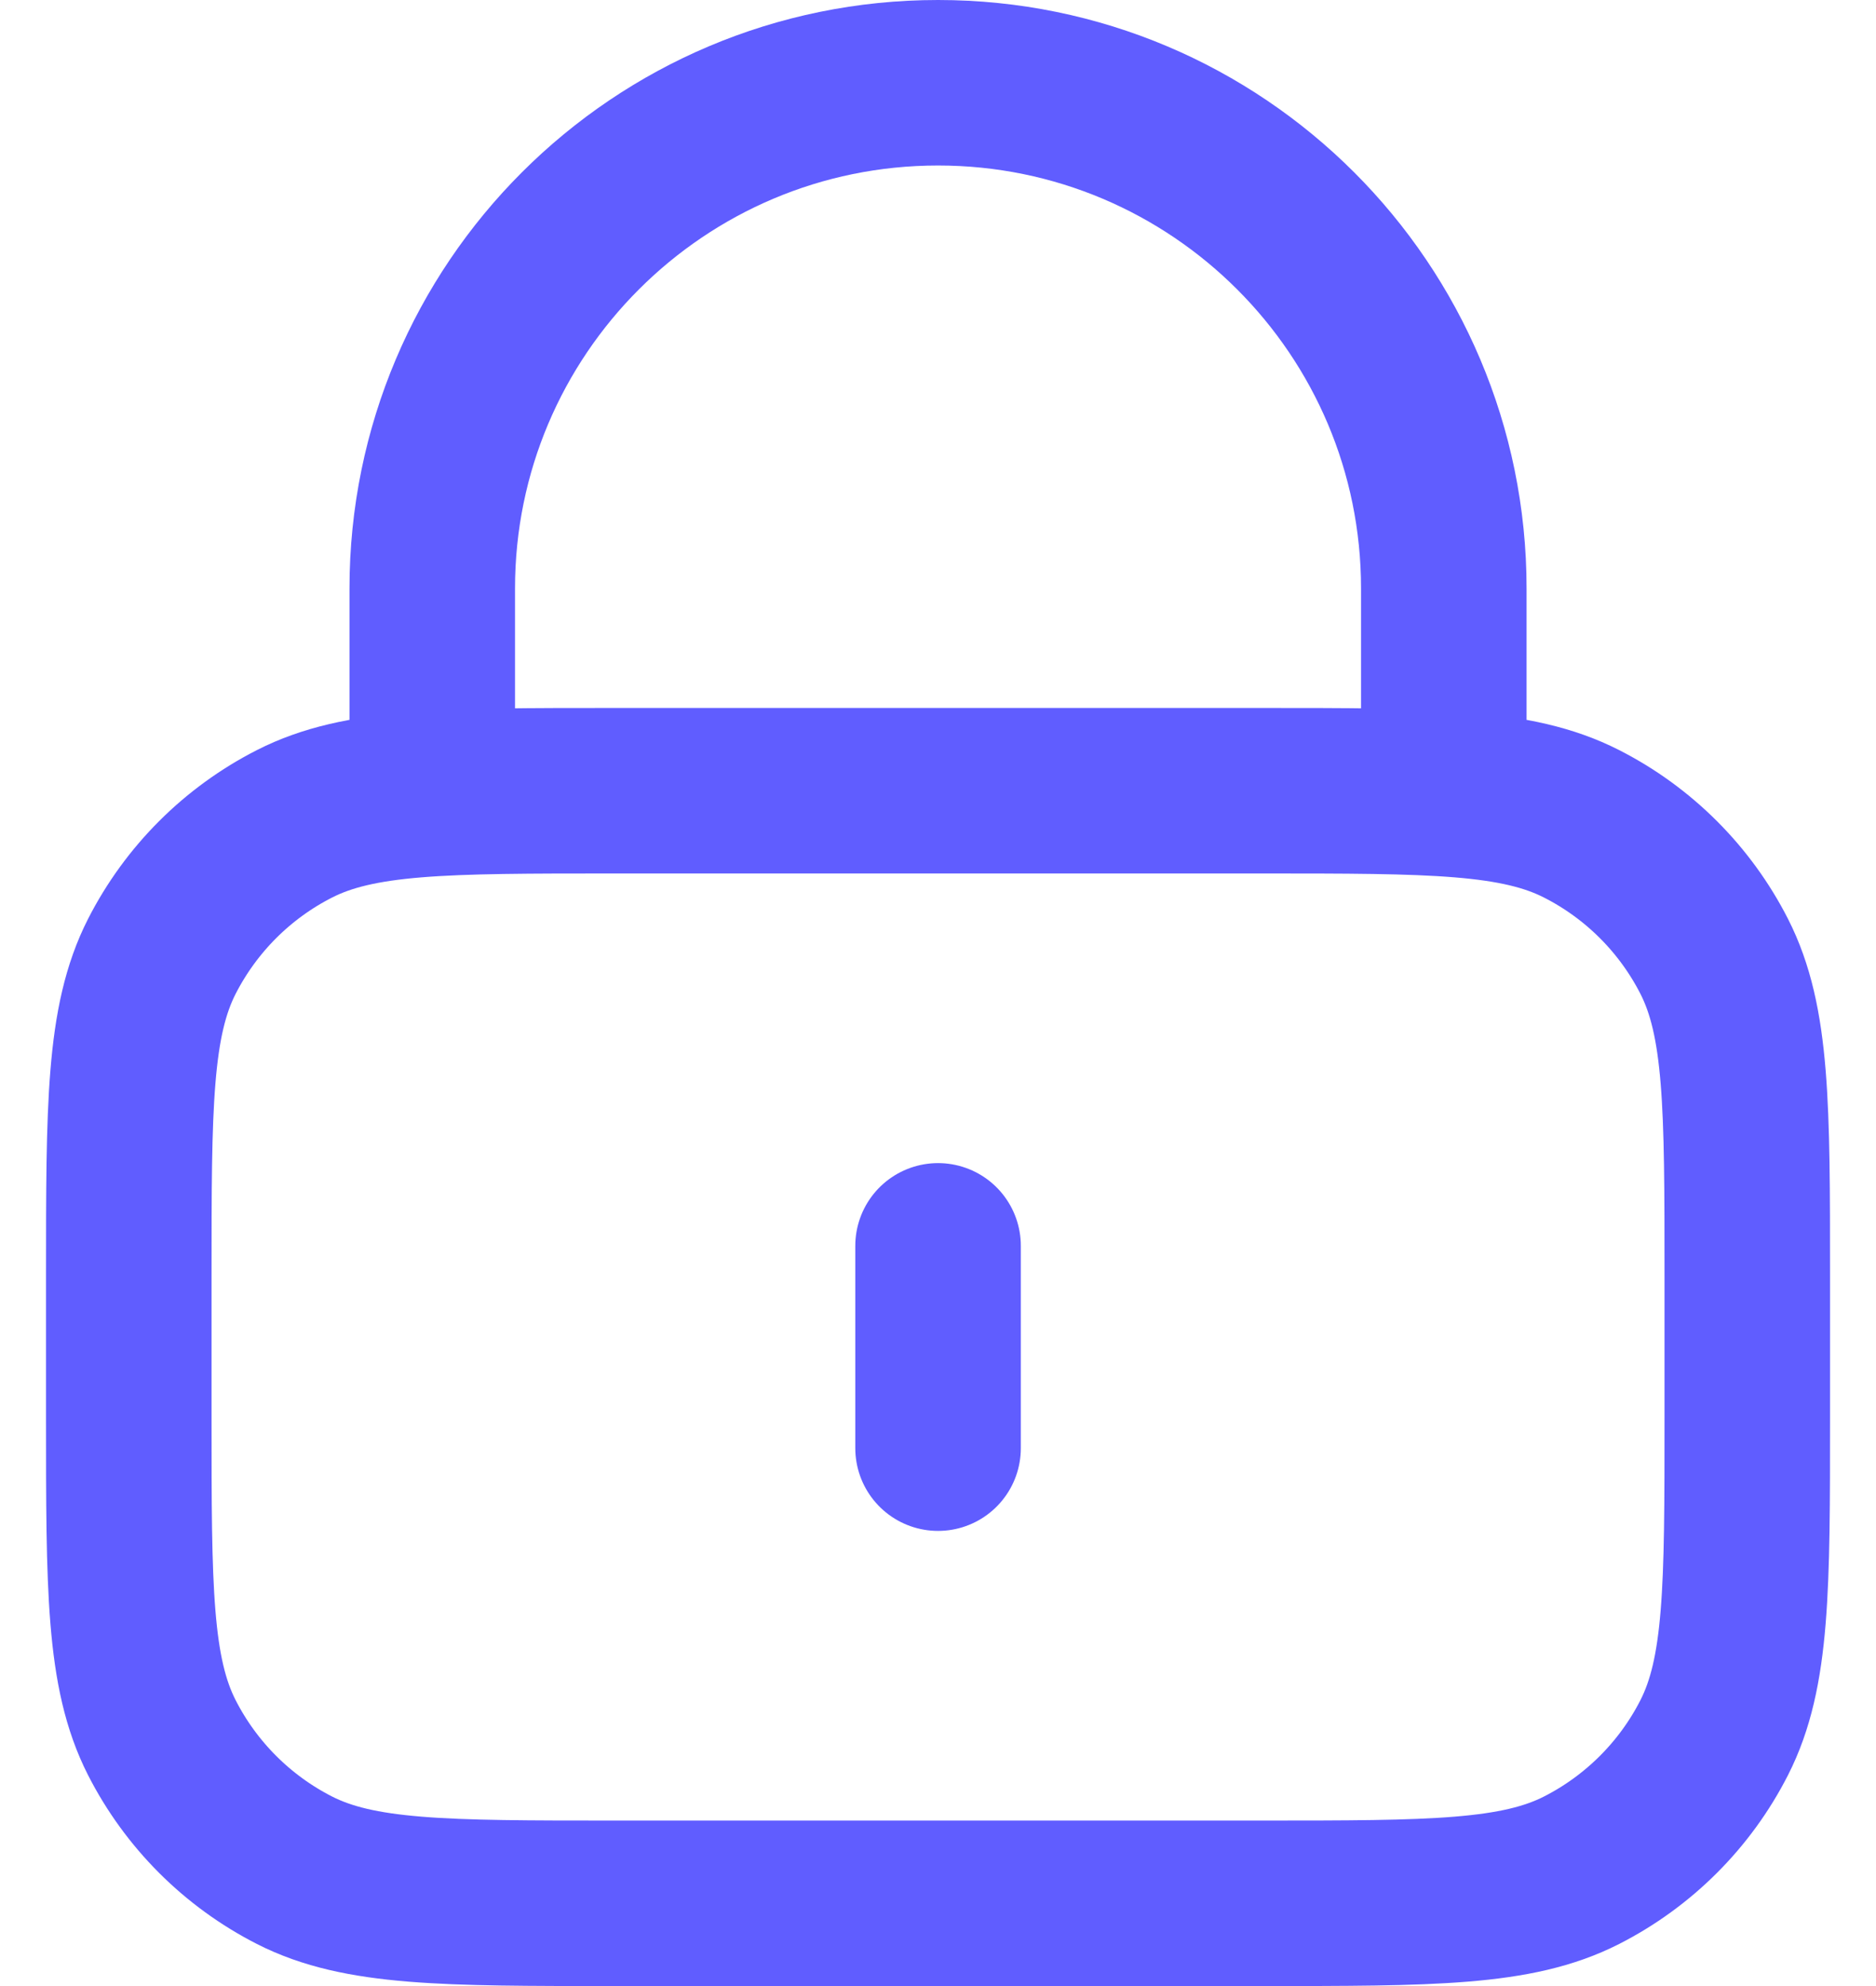 <svg width="34" height="36" viewBox="0 0 34 36" fill="none" xmlns="http://www.w3.org/2000/svg">
<path d="M26.167 14.333V10.667C26.167 5.604 22.063 1.5 17.001 1.5C11.938 1.5 7.834 5.604 7.834 10.667V14.333M17.001 22.583V26.25M11.134 34.5H22.867C25.948 34.5 27.488 34.5 28.664 33.901C29.699 33.373 30.541 32.532 31.068 31.497C31.667 30.32 31.667 28.78 31.667 25.7V23.133C31.667 20.053 31.667 18.513 31.068 17.336C30.541 16.302 29.699 15.46 28.664 14.933C27.488 14.333 25.948 14.333 22.867 14.333H11.134C8.054 14.333 6.514 14.333 5.337 14.933C4.302 15.46 3.461 16.302 2.933 17.336C2.334 18.513 2.334 20.053 2.334 23.133V25.7C2.334 28.78 2.334 30.32 2.933 31.497C3.461 32.532 4.302 33.373 5.337 33.901C6.514 34.5 8.054 34.5 11.134 34.5Z" stroke="#605DFF" stroke-width="3" stroke-linecap="round" stroke-linejoin="round"/>
</svg>
